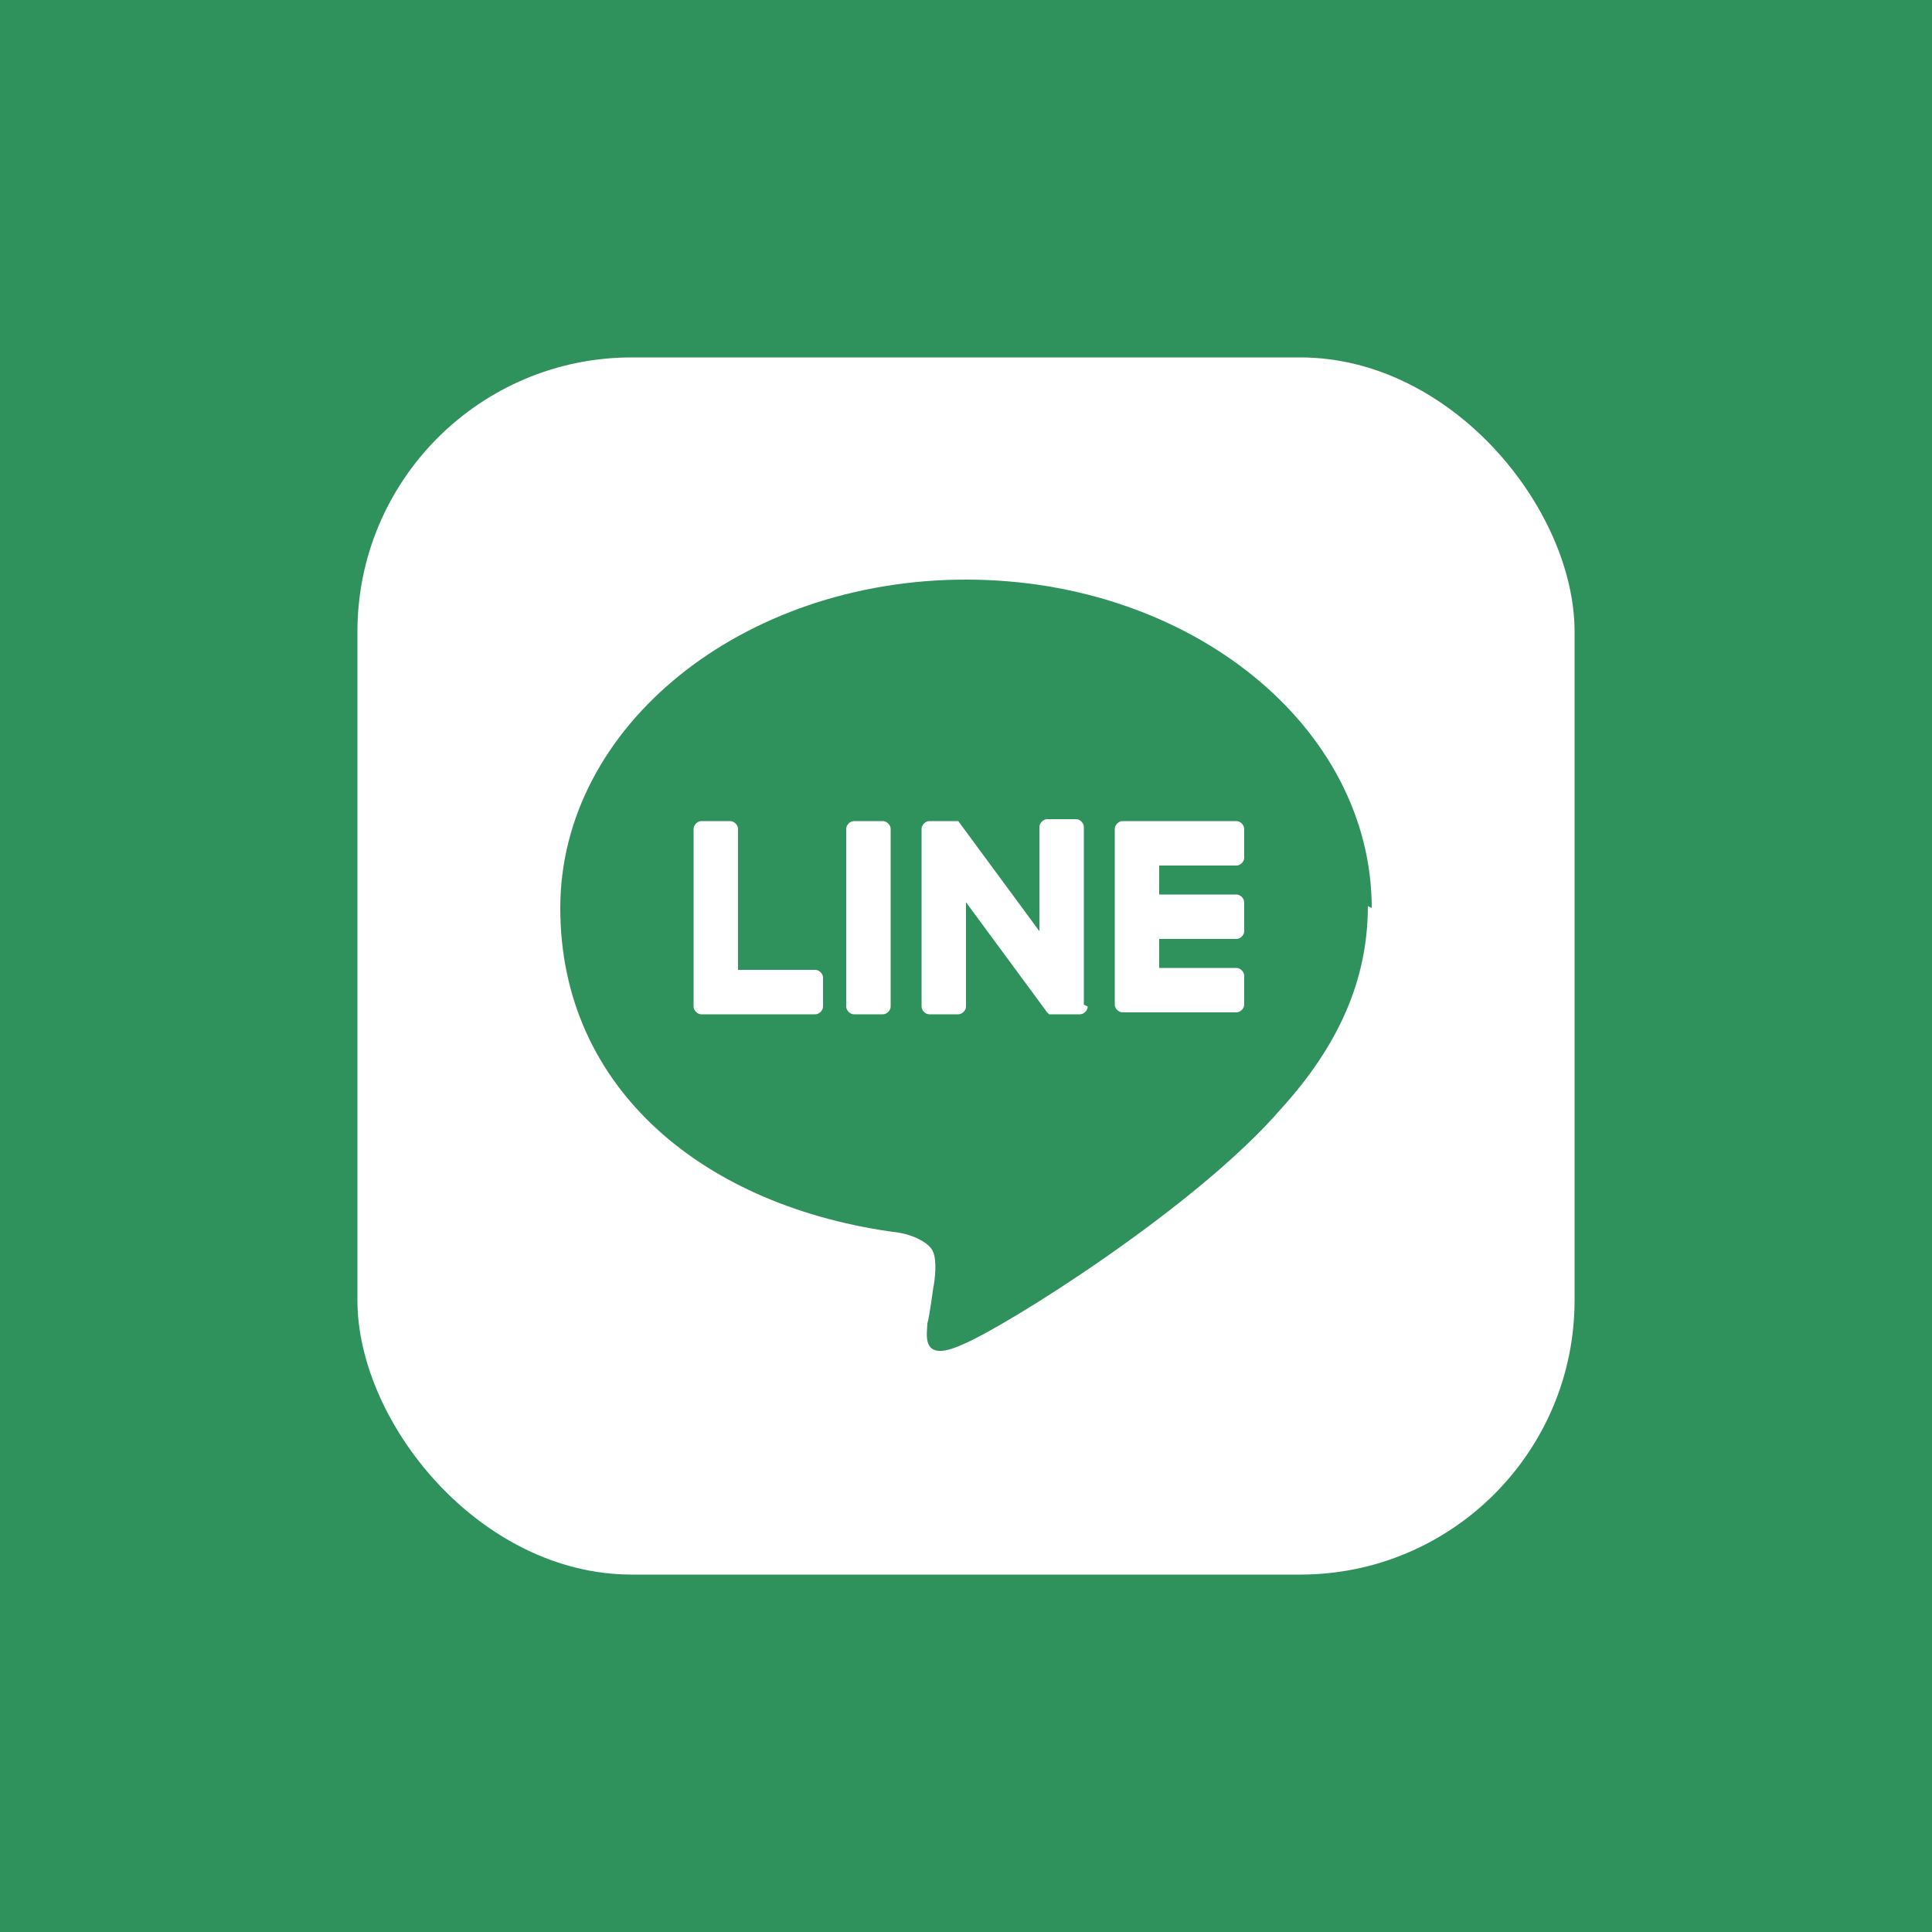 <?xml version="1.0" encoding="UTF-8"?>
<svg xmlns="http://www.w3.org/2000/svg" version="1.1" viewBox="0 0 100 100">
  <defs>
    <style>
      .cls-1 {
        fill: #fff;
      }

      .cls-2 {
        fill: #2f925d;
      }
    </style>
  </defs>
  <!-- Generator: Adobe Illustrator 28.7.5, SVG Export Plug-In . SVG Version: 1.2.0 Build 176)  -->
  <g>
    <g id="_レイヤー_1" data-name="レイヤー_1">
      <rect class="cls-2" width="100" height="100"/>
      <g>
        <rect class="cls-1" x="18.5" y="18.5" width="63" height="63" rx="14.2" ry="14.2"/>
        <path class="cls-2" d="M71,47c0-9.4-9.4-17-21-17s-21,7.6-21,17,7.5,15.5,17.5,16.8c.7.1,1.6.5,1.8,1,.2.5.1,1.4,0,1.9,0,0-.2,1.5-.3,1.8,0,.5-.4,2.1,1.8,1.1,2.2-.9,12.1-7.1,16.5-12.2h0c3-3.3,4.5-6.7,4.5-10.5ZM42.6,52.1c0,.2-.2.4-.4.4h-5.9c-.2,0-.4-.2-.4-.4h0v-9.2c0-.2.2-.4.4-.4h1.5c.2,0,.4.2.4.4v7.3h4c.2,0,.4.2.4.4v1.5ZM46.1,52.1c0,.2-.2.4-.4.4h-1.5c-.2,0-.4-.2-.4-.4v-9.2c0-.2.2-.4.4-.4h1.5c.2,0,.4.2.4.4v9.2ZM56.3,52.1c0,.2-.2.4-.4.4h-1.5s0,0-.1,0c0,0,0,0,0,0,0,0,0,0,0,0,0,0,0,0,0,0,0,0,0,0,0,0,0,0,0,0,0,0,0,0,0,0,0,0,0,0,0,0,0,0,0,0,0,0,0,0,0,0,0,0-.1-.1l-4.2-5.7v5.4c0,.2-.2.4-.4.4h-1.5c-.2,0-.4-.2-.4-.4v-9.2c0-.2.2-.4.4-.4h1.5s0,0,0,0c0,0,0,0,0,0,0,0,0,0,0,0,0,0,0,0,0,0,0,0,0,0,0,0,0,0,0,0,0,0,0,0,0,0,0,0,0,0,0,0,0,0,0,0,0,0,0,0,0,0,0,0,0,0,0,0,0,0,0,0,0,0,0,0,0,0,0,0,0,0,0,0,0,0,0,0,0,0,0,0,0,0,0,0,0,0,0,0,0,0,0,0,0,0,0,0,0,0,0,0,0,0,0,0,0,0,0,0l4.2,5.7v-5.4c0-.2.2-.4.4-.4h1.5c.2,0,.4.2.4.4v9.2ZM64.4,44.4c0,.2-.2.4-.4.4h-4v1.5h4c.2,0,.4.2.4.4v1.5c0,.2-.2.4-.4.4h-4v1.5h4c.2,0,.4.2.4.4v1.5c0,.2-.2.4-.4.4h-5.9c-.2,0-.4-.2-.4-.4h0v-9.1h0c0-.2.2-.4.4-.4h5.9c.2,0,.4.2.4.4v1.5Z"/>
      </g>
    </g>
  </g>
</svg>